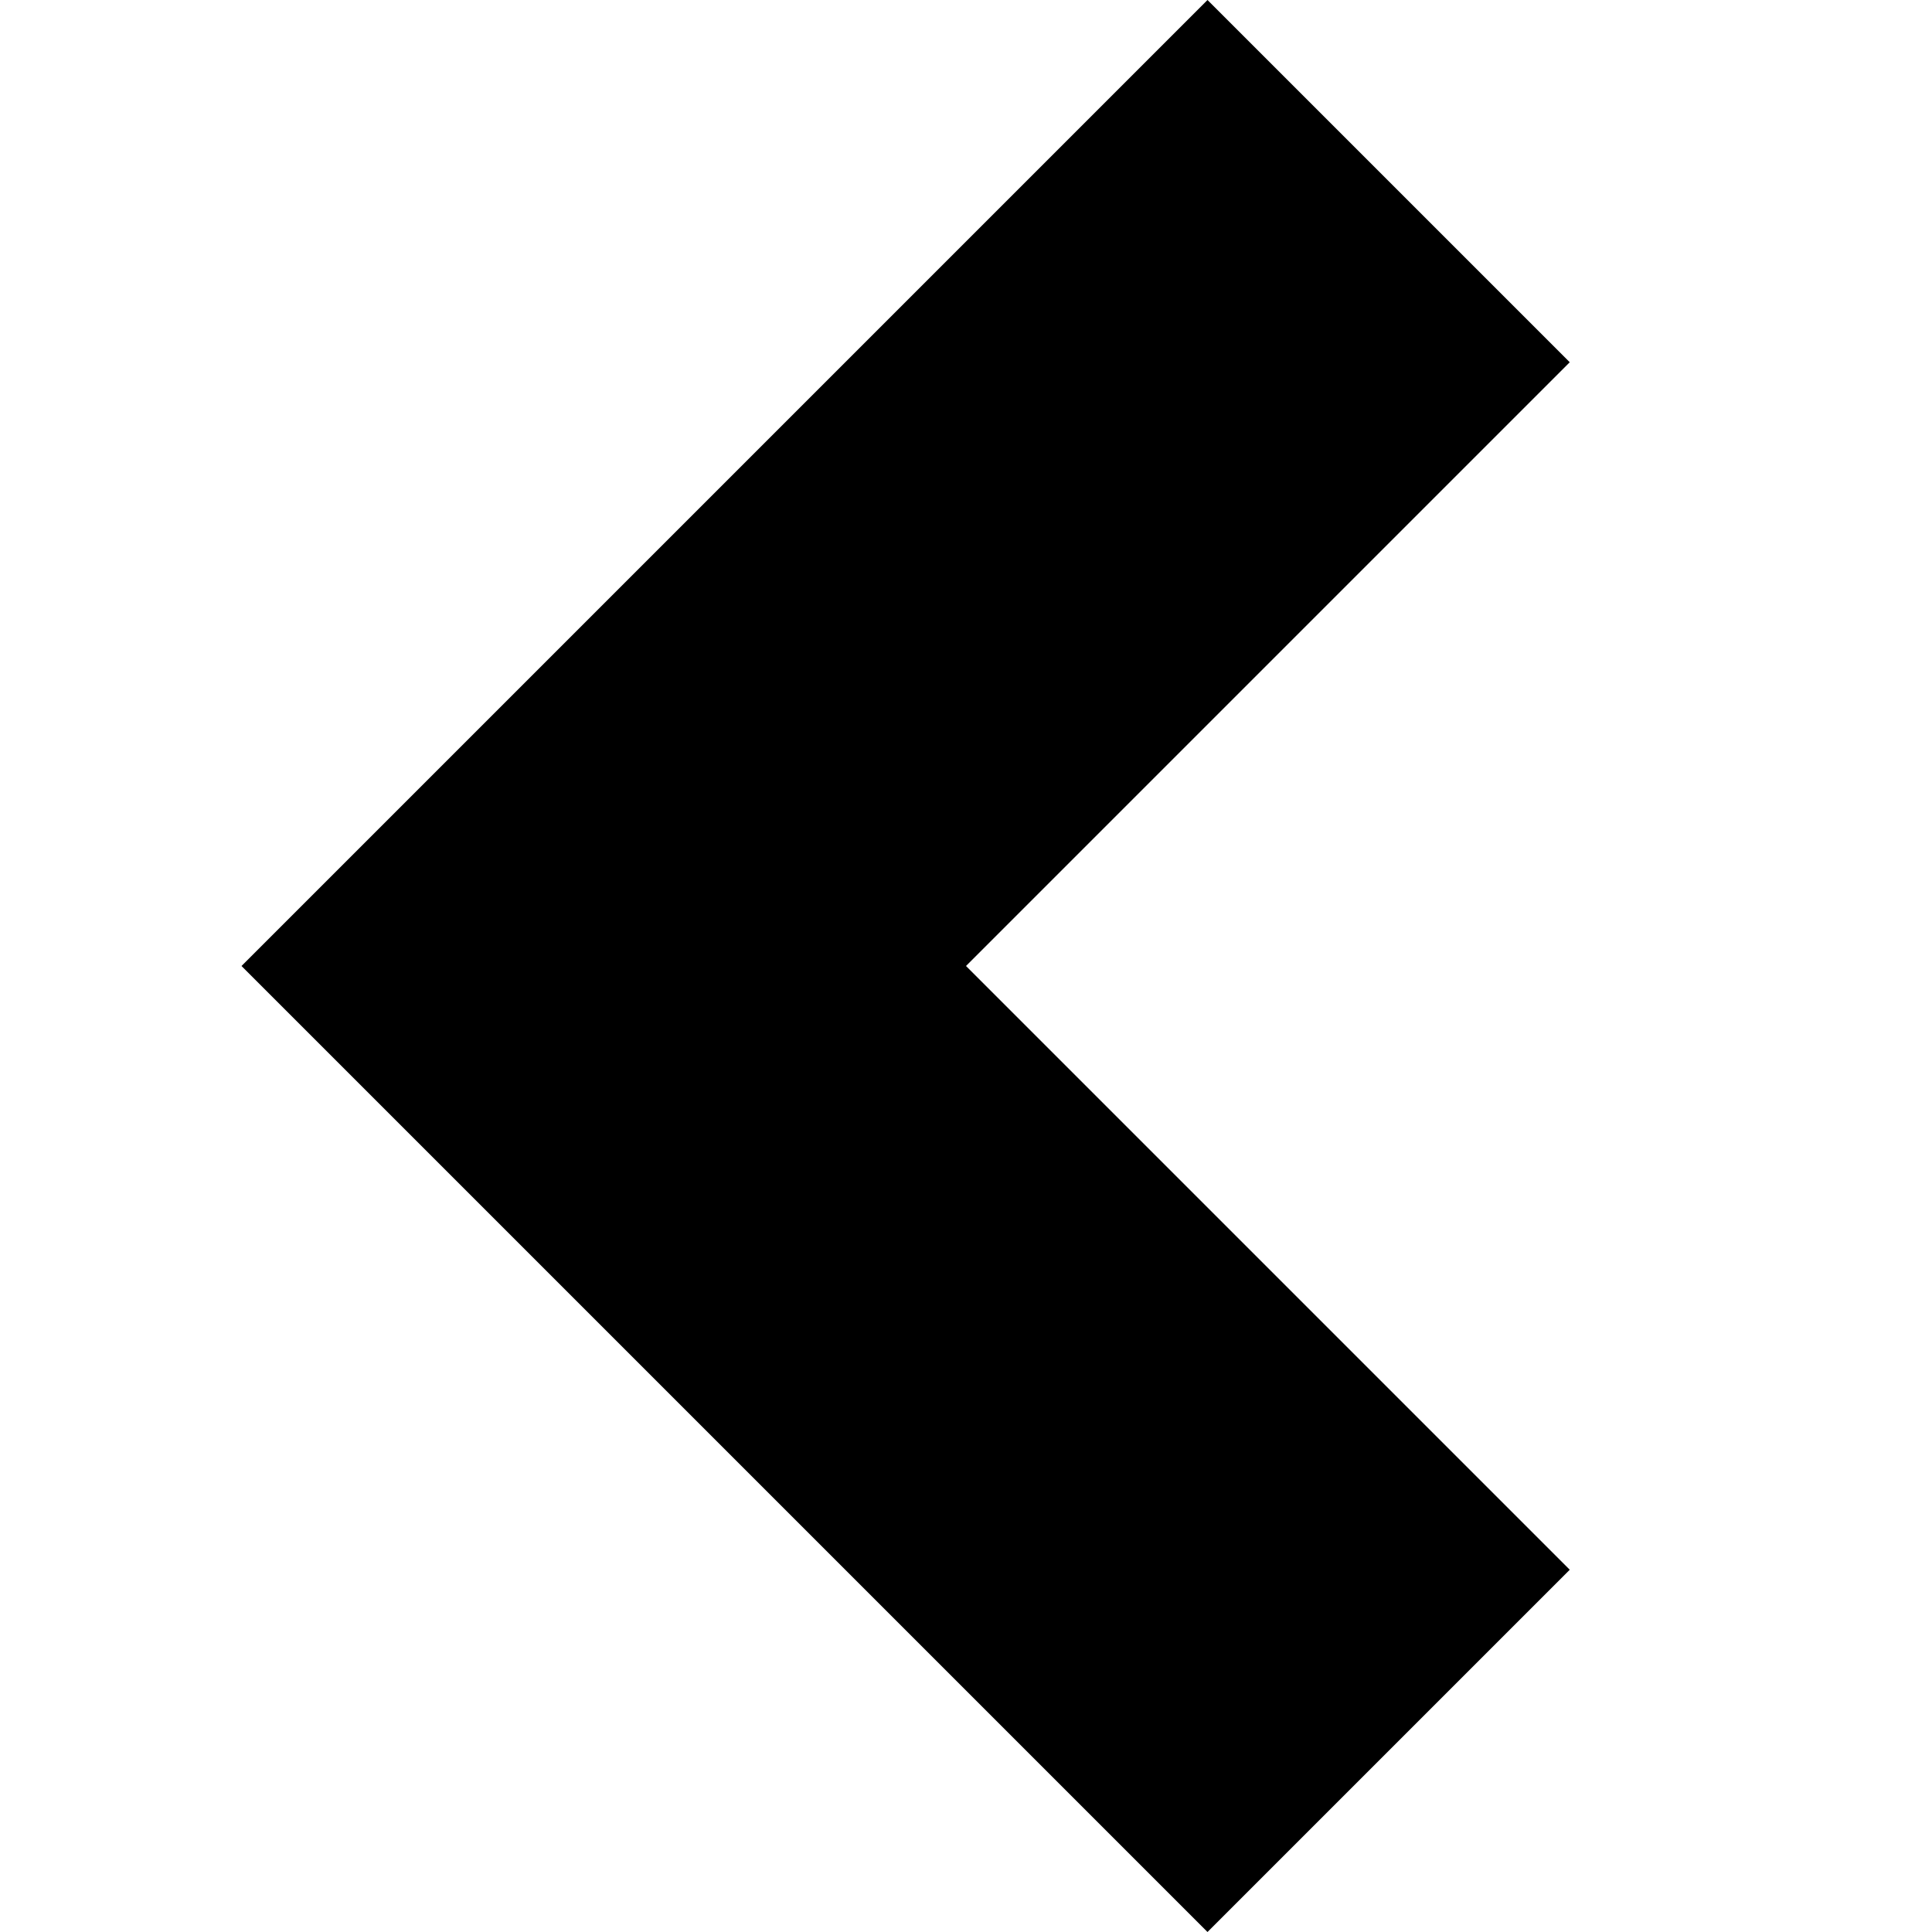 <?xml version="1.0" encoding="utf-8"?> <!-- Generator: IcoMoon.io --> <!DOCTYPE svg PUBLIC "-//W3C//DTD SVG 1.1//EN" "http://www.w3.org/Graphics/SVG/1.1/DTD/svg11.dtd"> <svg width="512" height="512" viewBox="0 0 512 512" xmlns="http://www.w3.org/2000/svg" xmlns:xlink="http://www.w3.org/1999/xlink" fill="#000000"><path d="M 416.00,416.00l-96.00,96.00L 64.00,256.00L 320.00,0.00l 96.00,96.00L 256.00,256.00L 416.00,416.00z" ></path></svg>